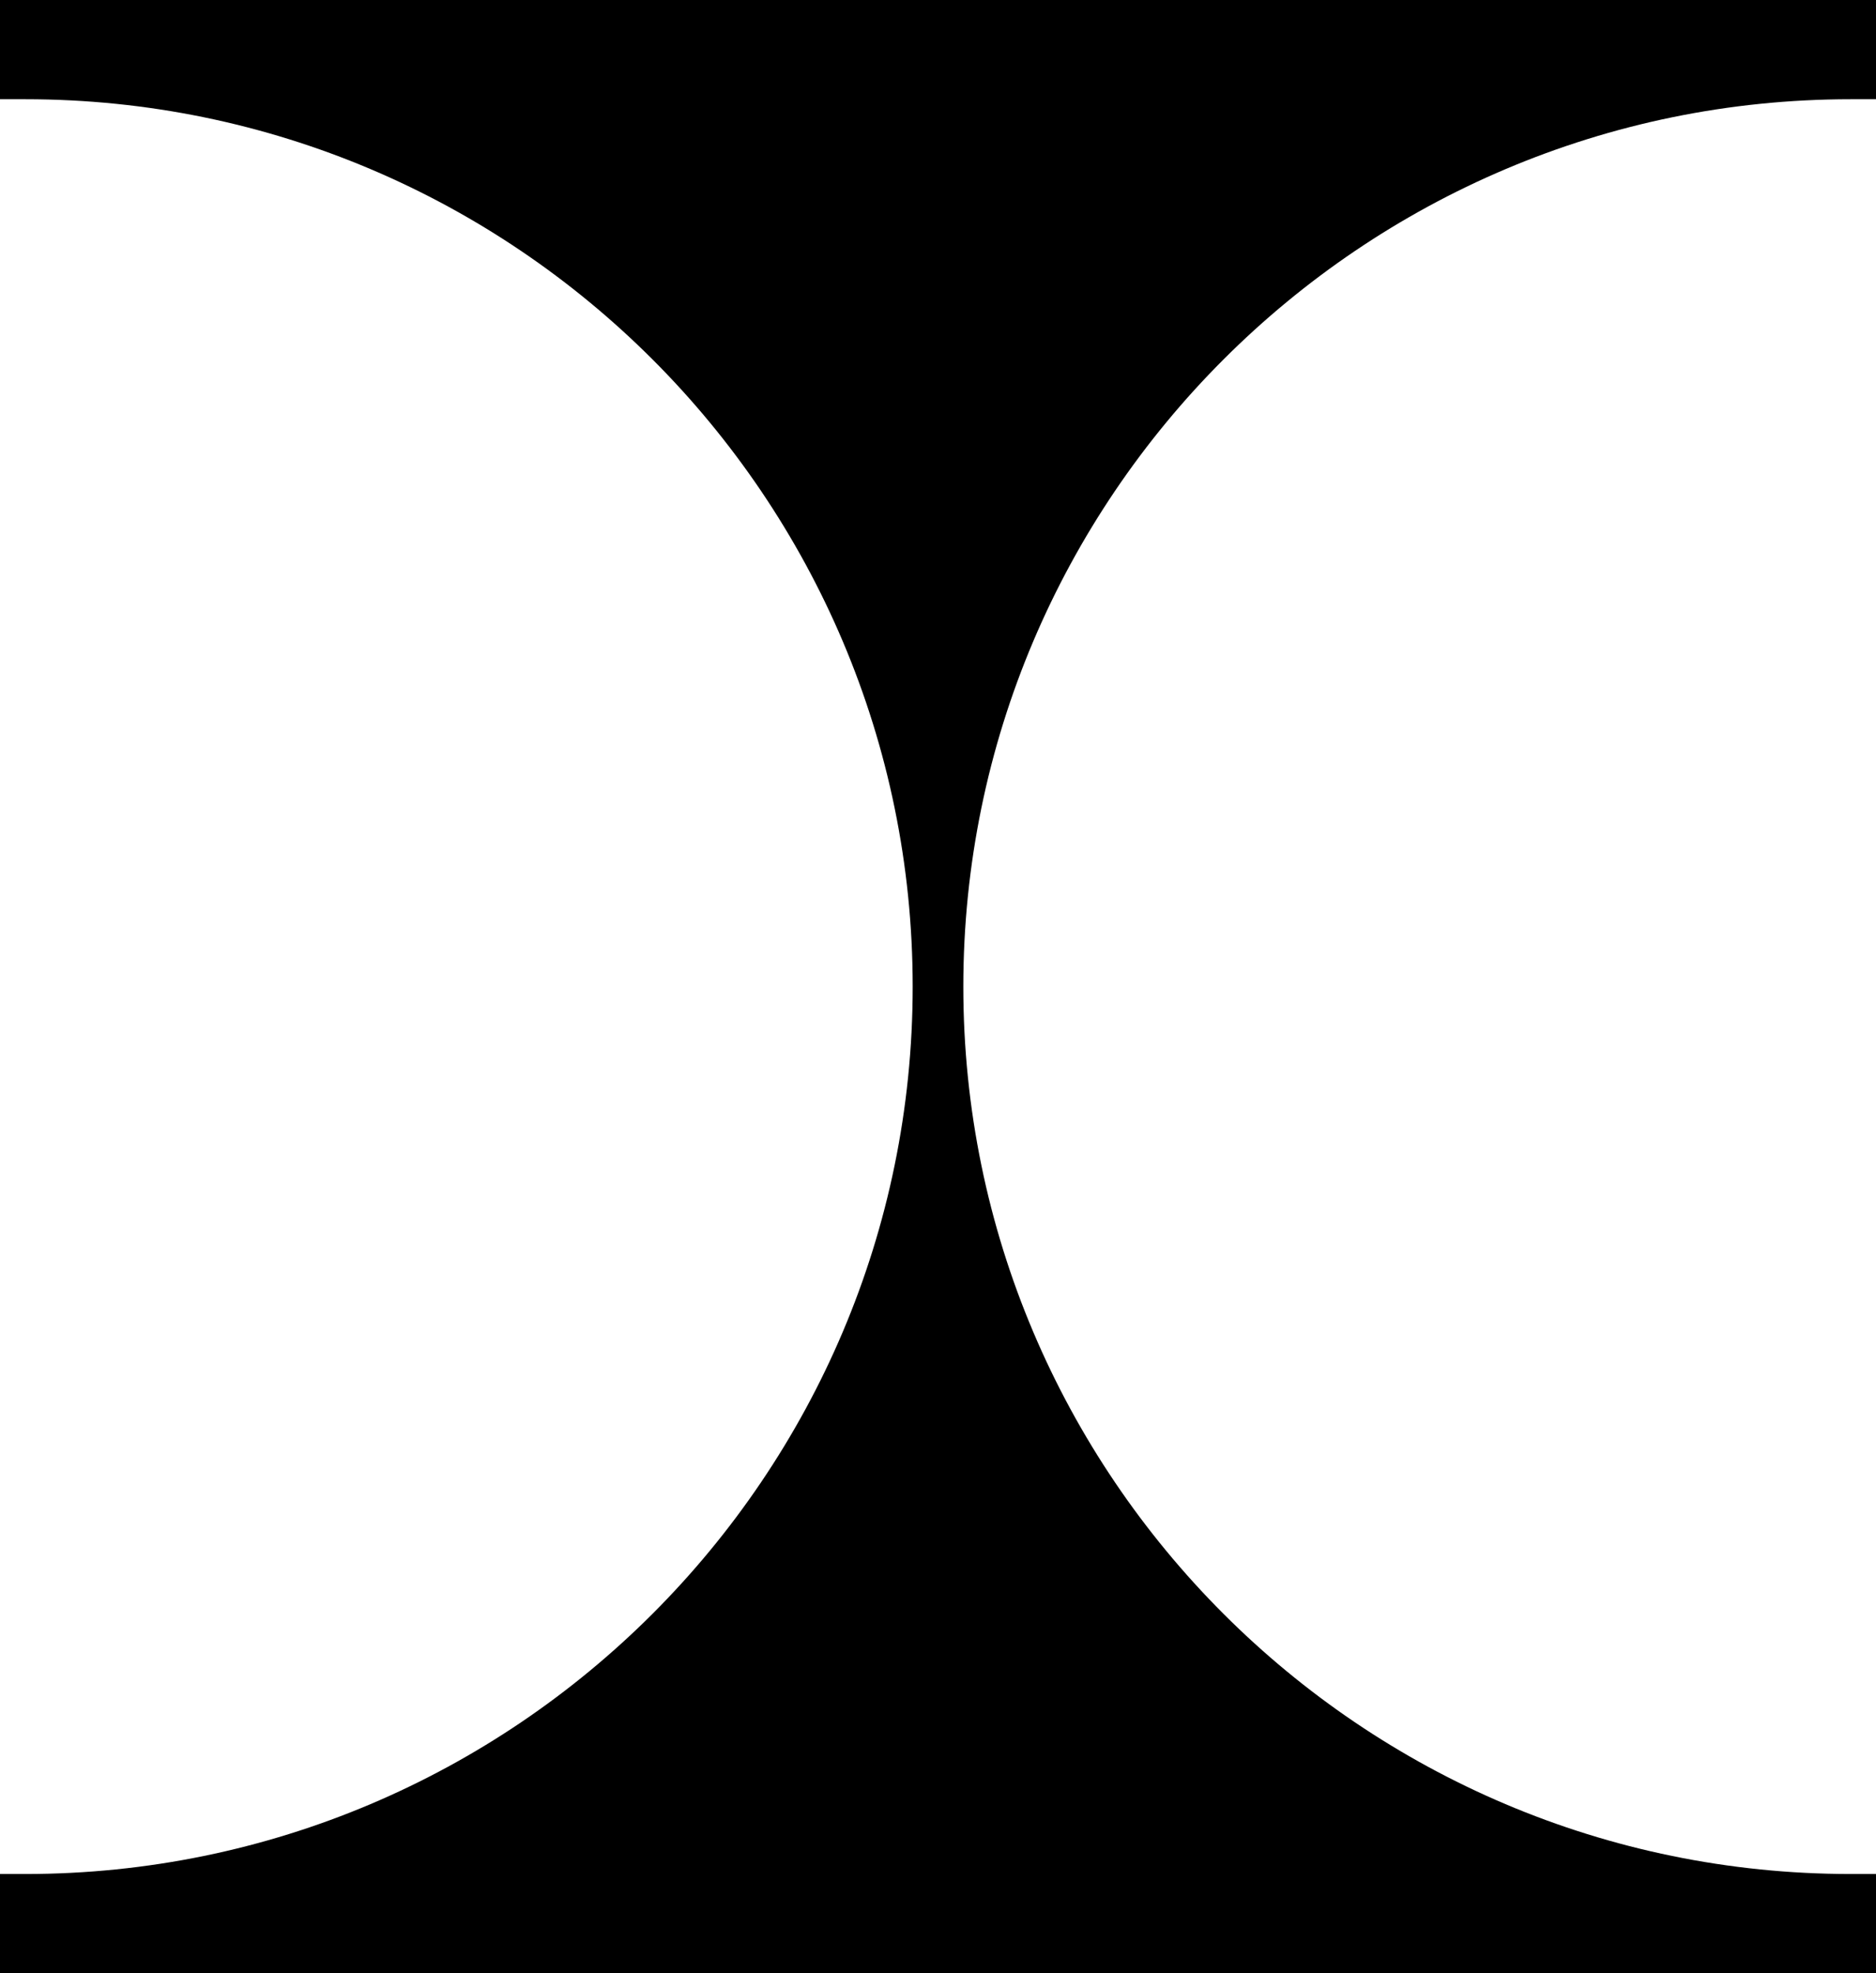 <?xml version="1.0" encoding="UTF-8"?>
<svg id="Camada_2" xmlns="http://www.w3.org/2000/svg" viewBox="0 0 137.45 144.56">
  <g id="Camada_1-2" data-name="Camada_1">
    <path d="M135.6,7.27h1.86V0H0v7.27h1.86c35.85,0,65.01,29.16,65.01,65.01S37.71,137.29,1.86,137.29H0v7.27h137.45v-7.27h-1.86c-35.85,0-65.01-29.16-65.01-65.01S99.75,7.27,135.6,7.27Z"/>
  </g>
</svg>